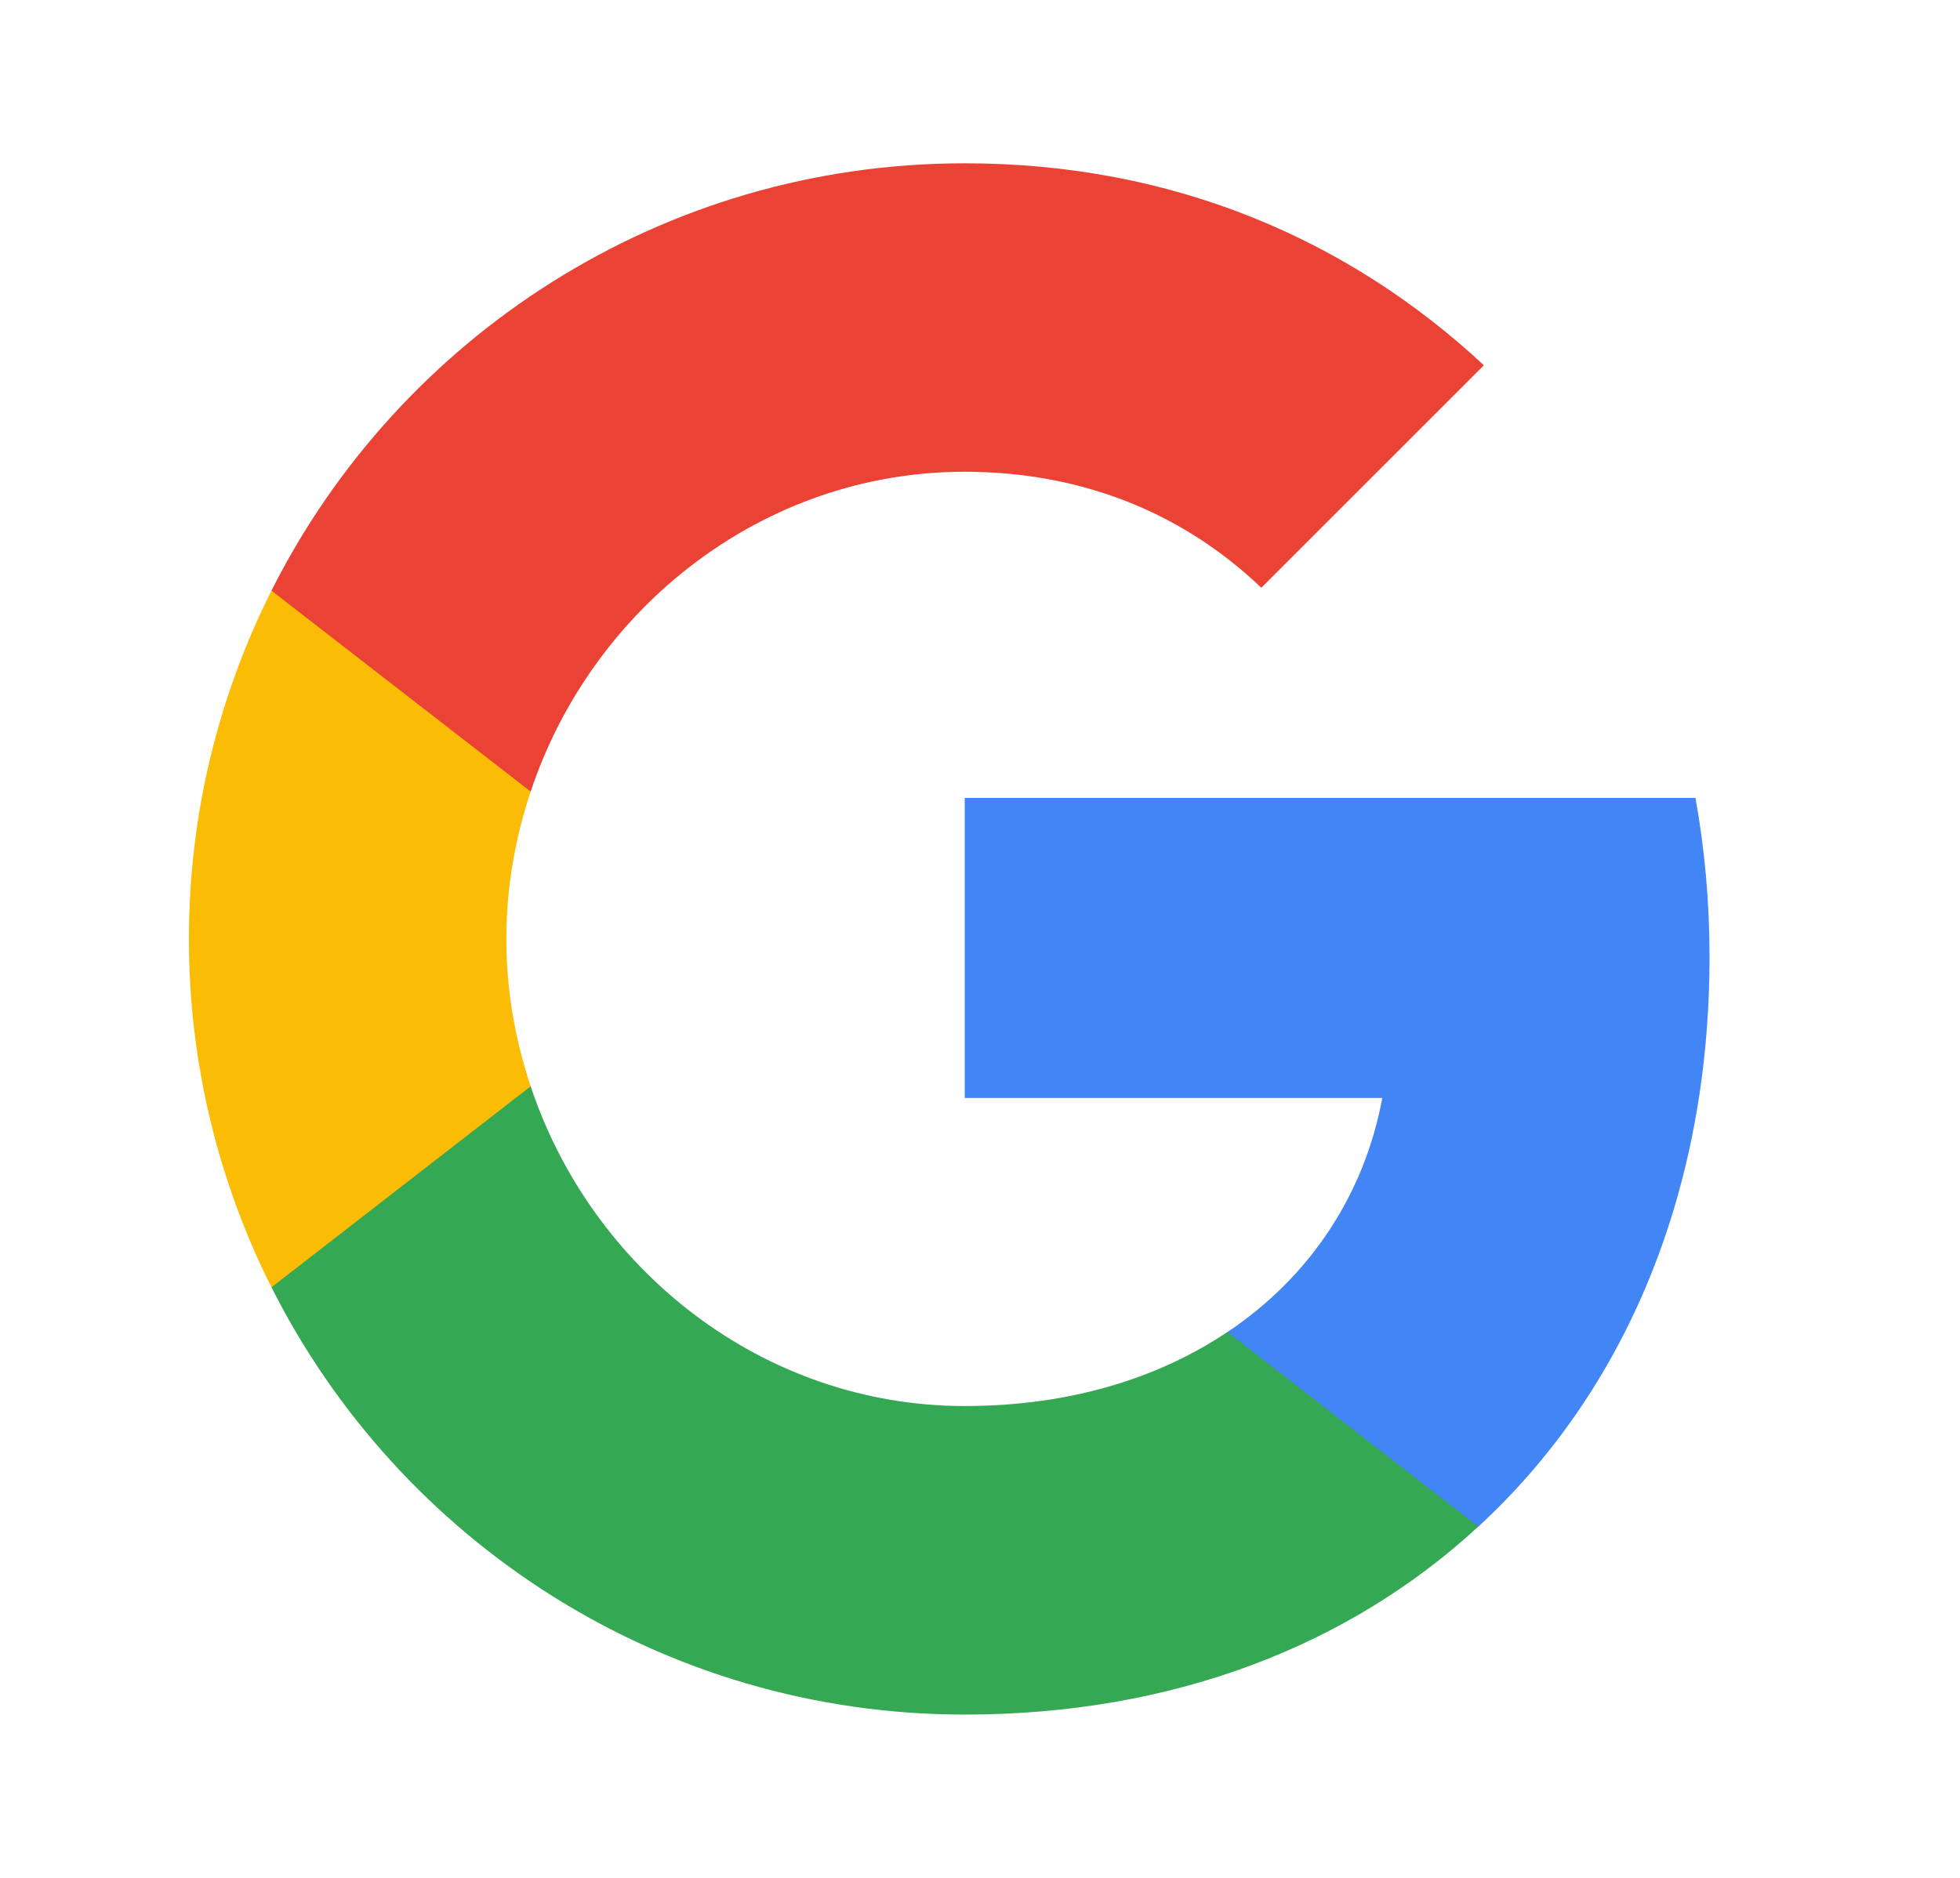 <svg width="24" height="23" viewBox="0 0 24 23" fill="none" xmlns="http://www.w3.org/2000/svg">
<path fill-rule="evenodd" clip-rule="evenodd" d="M20.933 11.716C20.933 11.043 20.873 10.395 20.761 9.773H11.813V13.448H16.926C16.706 14.635 16.037 15.641 15.03 16.315V18.699H18.101C19.897 17.045 20.933 14.609 20.933 11.716Z" fill="#4285F4"/>
<path fill-rule="evenodd" clip-rule="evenodd" d="M11.813 21C14.378 21 16.529 20.149 18.101 18.698L15.03 16.314C14.18 16.884 13.091 17.221 11.813 17.221C9.339 17.221 7.245 15.55 6.498 13.305H3.324V15.766C4.887 18.871 8.1 21 11.813 21Z" fill="#34A853"/>
<path fill-rule="evenodd" clip-rule="evenodd" d="M6.498 13.305C6.308 12.735 6.2 12.126 6.2 11.5C6.2 10.874 6.308 10.265 6.498 9.695V7.234H3.324C2.68 8.516 2.313 9.967 2.313 11.5C2.313 13.033 2.68 14.484 3.324 15.767L6.498 13.305Z" fill="#FBBC05"/>
<path fill-rule="evenodd" clip-rule="evenodd" d="M11.813 5.778C13.208 5.778 14.46 6.258 15.445 7.199L18.17 4.474C16.524 2.941 14.374 2 11.813 2C8.1 2 4.887 4.129 3.324 7.234L6.498 9.695C7.245 7.45 9.339 5.778 11.813 5.778Z" fill="#EA4335"/>
</svg>
